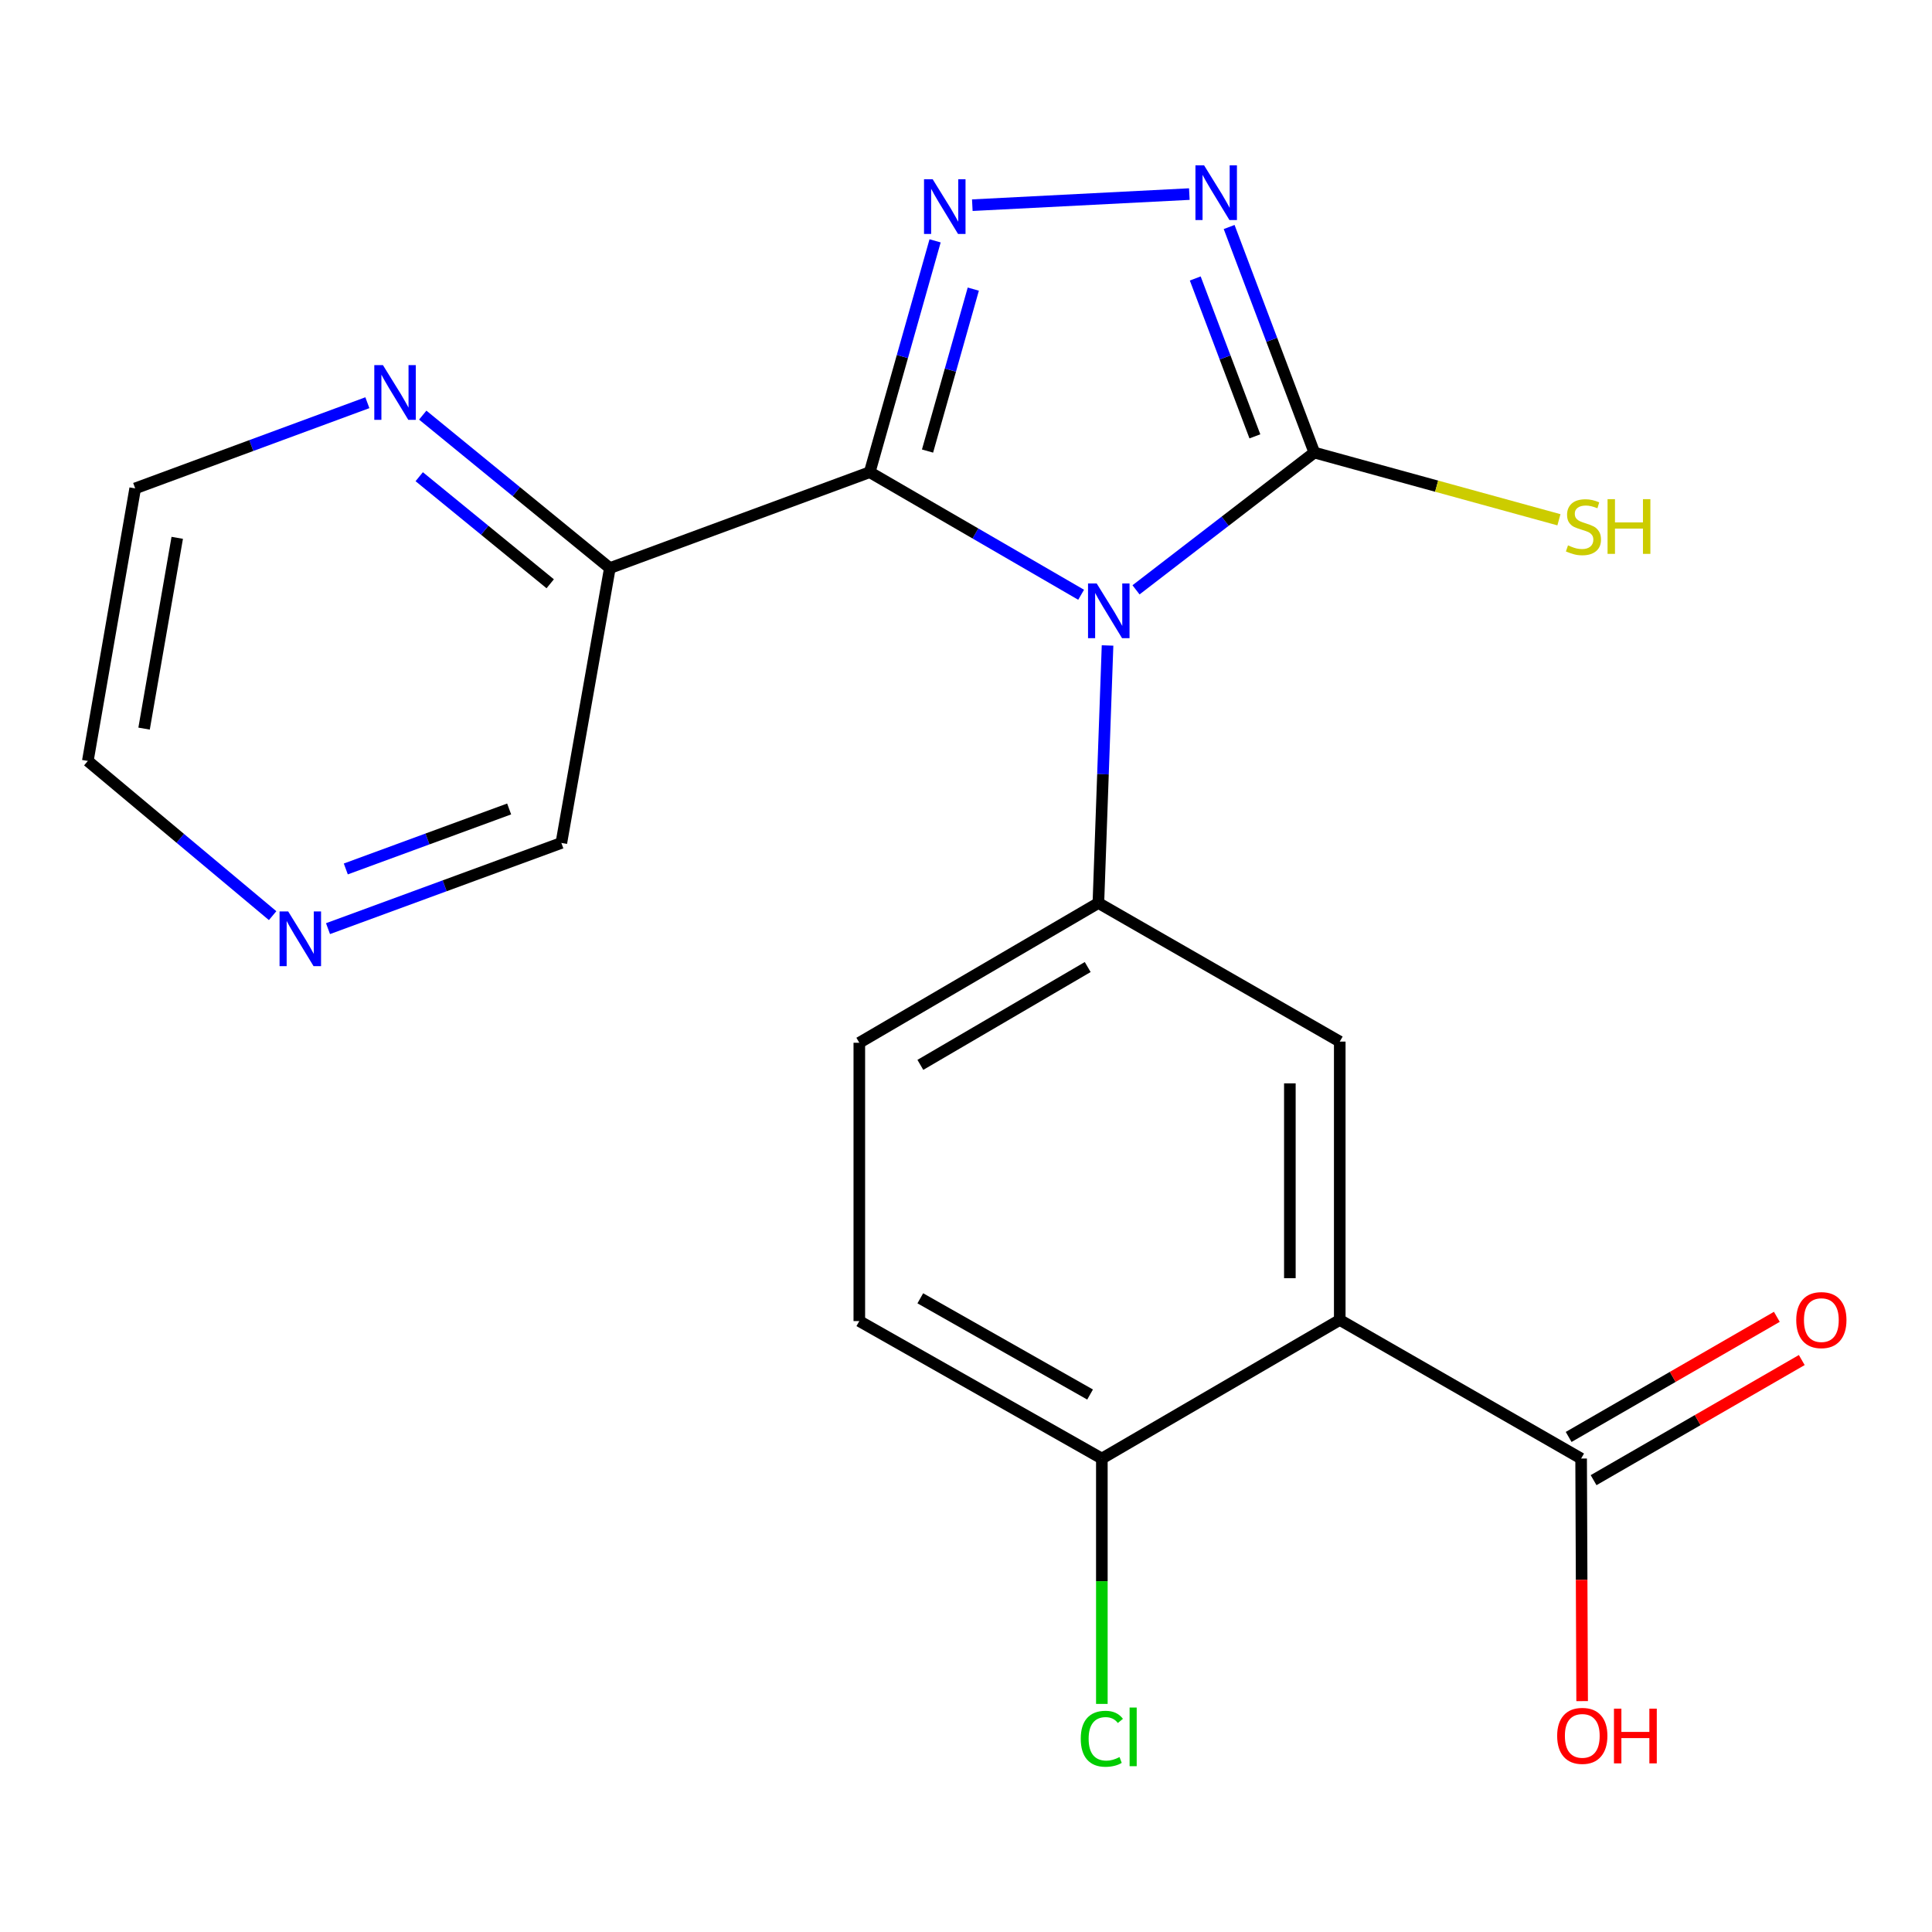 <?xml version='1.0' encoding='iso-8859-1'?>
<svg version='1.1' baseProfile='full'
              xmlns='http://www.w3.org/2000/svg'
                      xmlns:rdkit='http://www.rdkit.org/xml'
                      xmlns:xlink='http://www.w3.org/1999/xlink'
                  xml:space='preserve'
width='1000px' height='1000px' viewBox='0 0 1000 1000'>
<!-- END OF HEADER -->
<rect style='opacity:1.0;fill:#FFFFFF;stroke:none' width='1000' height='1000' x='0' y='0'> </rect>
<path class='bond-0' d='M 559.587,307.85 L 504.875,276.126' style='fill:none;fill-rule:evenodd;stroke:#0000FF;stroke-width:6px;stroke-linecap:butt;stroke-linejoin:miter;stroke-opacity:1' />
<path class='bond-0' d='M 504.875,276.126 L 450.162,244.402' style='fill:none;fill-rule:evenodd;stroke:#000000;stroke-width:6px;stroke-linecap:butt;stroke-linejoin:miter;stroke-opacity:1' />
<path class='bond-2' d='M 588,305.298 L 634.149,269.772' style='fill:none;fill-rule:evenodd;stroke:#0000FF;stroke-width:6px;stroke-linecap:butt;stroke-linejoin:miter;stroke-opacity:1' />
<path class='bond-2' d='M 634.149,269.772 L 680.298,234.245' style='fill:none;fill-rule:evenodd;stroke:#000000;stroke-width:6px;stroke-linecap:butt;stroke-linejoin:miter;stroke-opacity:1' />
<path class='bond-4' d='M 573.265,334.094 L 570.894,400.744' style='fill:none;fill-rule:evenodd;stroke:#0000FF;stroke-width:6px;stroke-linecap:butt;stroke-linejoin:miter;stroke-opacity:1' />
<path class='bond-4' d='M 570.894,400.744 L 568.523,467.394' style='fill:none;fill-rule:evenodd;stroke:#000000;stroke-width:6px;stroke-linecap:butt;stroke-linejoin:miter;stroke-opacity:1' />
<path class='bond-1' d='M 450.162,244.402 L 467.082,184.533' style='fill:none;fill-rule:evenodd;stroke:#000000;stroke-width:6px;stroke-linecap:butt;stroke-linejoin:miter;stroke-opacity:1' />
<path class='bond-1' d='M 467.082,184.533 L 484.002,124.663' style='fill:none;fill-rule:evenodd;stroke:#0000FF;stroke-width:6px;stroke-linecap:butt;stroke-linejoin:miter;stroke-opacity:1' />
<path class='bond-1' d='M 480.089,233.465 L 491.933,191.556' style='fill:none;fill-rule:evenodd;stroke:#000000;stroke-width:6px;stroke-linecap:butt;stroke-linejoin:miter;stroke-opacity:1' />
<path class='bond-1' d='M 491.933,191.556 L 503.777,149.647' style='fill:none;fill-rule:evenodd;stroke:#0000FF;stroke-width:6px;stroke-linecap:butt;stroke-linejoin:miter;stroke-opacity:1' />
<path class='bond-7' d='M 450.162,244.402 L 315.661,294.042' style='fill:none;fill-rule:evenodd;stroke:#000000;stroke-width:6px;stroke-linecap:butt;stroke-linejoin:miter;stroke-opacity:1' />
<path class='bond-21' d='M 503.27,106.202 L 615.597,100.455' style='fill:none;fill-rule:evenodd;stroke:#0000FF;stroke-width:6px;stroke-linecap:butt;stroke-linejoin:miter;stroke-opacity:1' />
<path class='bond-3' d='M 680.298,234.245 L 658.25,175.872' style='fill:none;fill-rule:evenodd;stroke:#000000;stroke-width:6px;stroke-linecap:butt;stroke-linejoin:miter;stroke-opacity:1' />
<path class='bond-3' d='M 658.25,175.872 L 636.203,117.498' style='fill:none;fill-rule:evenodd;stroke:#0000FF;stroke-width:6px;stroke-linecap:butt;stroke-linejoin:miter;stroke-opacity:1' />
<path class='bond-3' d='M 649.526,225.858 L 634.092,184.996' style='fill:none;fill-rule:evenodd;stroke:#000000;stroke-width:6px;stroke-linecap:butt;stroke-linejoin:miter;stroke-opacity:1' />
<path class='bond-3' d='M 634.092,184.996 L 618.659,144.135' style='fill:none;fill-rule:evenodd;stroke:#0000FF;stroke-width:6px;stroke-linecap:butt;stroke-linejoin:miter;stroke-opacity:1' />
<path class='bond-12' d='M 680.298,234.245 L 743.599,251.64' style='fill:none;fill-rule:evenodd;stroke:#000000;stroke-width:6px;stroke-linecap:butt;stroke-linejoin:miter;stroke-opacity:1' />
<path class='bond-12' d='M 743.599,251.64 L 806.9,269.034' style='fill:none;fill-rule:evenodd;stroke:#CCCC00;stroke-width:6px;stroke-linecap:butt;stroke-linejoin:miter;stroke-opacity:1' />
<path class='bond-6' d='M 568.523,467.394 L 693.454,539.128' style='fill:none;fill-rule:evenodd;stroke:#000000;stroke-width:6px;stroke-linecap:butt;stroke-linejoin:miter;stroke-opacity:1' />
<path class='bond-11' d='M 568.523,467.394 L 444.782,539.73' style='fill:none;fill-rule:evenodd;stroke:#000000;stroke-width:6px;stroke-linecap:butt;stroke-linejoin:miter;stroke-opacity:1' />
<path class='bond-11' d='M 562.995,500.539 L 476.376,551.174' style='fill:none;fill-rule:evenodd;stroke:#000000;stroke-width:6px;stroke-linecap:butt;stroke-linejoin:miter;stroke-opacity:1' />
<path class='bond-5' d='M 693.454,683.198 L 693.454,539.128' style='fill:none;fill-rule:evenodd;stroke:#000000;stroke-width:6px;stroke-linecap:butt;stroke-linejoin:miter;stroke-opacity:1' />
<path class='bond-5' d='M 667.63,661.587 L 667.63,560.738' style='fill:none;fill-rule:evenodd;stroke:#000000;stroke-width:6px;stroke-linecap:butt;stroke-linejoin:miter;stroke-opacity:1' />
<path class='bond-8' d='M 693.454,683.198 L 818.386,754.946' style='fill:none;fill-rule:evenodd;stroke:#000000;stroke-width:6px;stroke-linecap:butt;stroke-linejoin:miter;stroke-opacity:1' />
<path class='bond-9' d='M 693.454,683.198 L 570.316,754.946' style='fill:none;fill-rule:evenodd;stroke:#000000;stroke-width:6px;stroke-linecap:butt;stroke-linejoin:miter;stroke-opacity:1' />
<path class='bond-10' d='M 315.661,294.042 L 267.233,254.456' style='fill:none;fill-rule:evenodd;stroke:#000000;stroke-width:6px;stroke-linecap:butt;stroke-linejoin:miter;stroke-opacity:1' />
<path class='bond-10' d='M 267.233,254.456 L 218.804,214.869' style='fill:none;fill-rule:evenodd;stroke:#0000FF;stroke-width:6px;stroke-linecap:butt;stroke-linejoin:miter;stroke-opacity:1' />
<path class='bond-10' d='M 284.789,302.16 L 250.889,274.45' style='fill:none;fill-rule:evenodd;stroke:#000000;stroke-width:6px;stroke-linecap:butt;stroke-linejoin:miter;stroke-opacity:1' />
<path class='bond-10' d='M 250.889,274.45 L 216.989,246.739' style='fill:none;fill-rule:evenodd;stroke:#0000FF;stroke-width:6px;stroke-linecap:butt;stroke-linejoin:miter;stroke-opacity:1' />
<path class='bond-17' d='M 315.661,294.042 L 290.554,436.305' style='fill:none;fill-rule:evenodd;stroke:#000000;stroke-width:6px;stroke-linecap:butt;stroke-linejoin:miter;stroke-opacity:1' />
<path class='bond-13' d='M 824.839,766.13 L 878.716,735.042' style='fill:none;fill-rule:evenodd;stroke:#000000;stroke-width:6px;stroke-linecap:butt;stroke-linejoin:miter;stroke-opacity:1' />
<path class='bond-13' d='M 878.716,735.042 L 932.594,703.954' style='fill:none;fill-rule:evenodd;stroke:#FF0000;stroke-width:6px;stroke-linecap:butt;stroke-linejoin:miter;stroke-opacity:1' />
<path class='bond-13' d='M 811.933,743.762 L 865.81,712.674' style='fill:none;fill-rule:evenodd;stroke:#000000;stroke-width:6px;stroke-linecap:butt;stroke-linejoin:miter;stroke-opacity:1' />
<path class='bond-13' d='M 865.81,712.674 L 919.687,681.586' style='fill:none;fill-rule:evenodd;stroke:#FF0000;stroke-width:6px;stroke-linecap:butt;stroke-linejoin:miter;stroke-opacity:1' />
<path class='bond-16' d='M 818.386,754.946 L 818.65,817.719' style='fill:none;fill-rule:evenodd;stroke:#000000;stroke-width:6px;stroke-linecap:butt;stroke-linejoin:miter;stroke-opacity:1' />
<path class='bond-16' d='M 818.65,817.719 L 818.913,880.493' style='fill:none;fill-rule:evenodd;stroke:#FF0000;stroke-width:6px;stroke-linecap:butt;stroke-linejoin:miter;stroke-opacity:1' />
<path class='bond-18' d='M 570.316,754.946 L 570.316,818.443' style='fill:none;fill-rule:evenodd;stroke:#000000;stroke-width:6px;stroke-linecap:butt;stroke-linejoin:miter;stroke-opacity:1' />
<path class='bond-18' d='M 570.316,818.443 L 570.316,881.94' style='fill:none;fill-rule:evenodd;stroke:#00CC00;stroke-width:6px;stroke-linecap:butt;stroke-linejoin:miter;stroke-opacity:1' />
<path class='bond-22' d='M 570.316,754.946 L 444.782,683.786' style='fill:none;fill-rule:evenodd;stroke:#000000;stroke-width:6px;stroke-linecap:butt;stroke-linejoin:miter;stroke-opacity:1' />
<path class='bond-22' d='M 564.221,721.806 L 476.347,671.994' style='fill:none;fill-rule:evenodd;stroke:#000000;stroke-width:6px;stroke-linecap:butt;stroke-linejoin:miter;stroke-opacity:1' />
<path class='bond-19' d='M 190.15,208.442 L 130.061,230.619' style='fill:none;fill-rule:evenodd;stroke:#0000FF;stroke-width:6px;stroke-linecap:butt;stroke-linejoin:miter;stroke-opacity:1' />
<path class='bond-19' d='M 130.061,230.619 L 69.973,252.795' style='fill:none;fill-rule:evenodd;stroke:#000000;stroke-width:6px;stroke-linecap:butt;stroke-linejoin:miter;stroke-opacity:1' />
<path class='bond-15' d='M 444.782,539.73 L 444.782,683.786' style='fill:none;fill-rule:evenodd;stroke:#000000;stroke-width:6px;stroke-linecap:butt;stroke-linejoin:miter;stroke-opacity:1' />
<path class='bond-14' d='M 169.775,480.664 L 230.165,458.484' style='fill:none;fill-rule:evenodd;stroke:#0000FF;stroke-width:6px;stroke-linecap:butt;stroke-linejoin:miter;stroke-opacity:1' />
<path class='bond-14' d='M 230.165,458.484 L 290.554,436.305' style='fill:none;fill-rule:evenodd;stroke:#000000;stroke-width:6px;stroke-linecap:butt;stroke-linejoin:miter;stroke-opacity:1' />
<path class='bond-14' d='M 178.989,449.769 L 221.262,434.243' style='fill:none;fill-rule:evenodd;stroke:#0000FF;stroke-width:6px;stroke-linecap:butt;stroke-linejoin:miter;stroke-opacity:1' />
<path class='bond-14' d='M 221.262,434.243 L 263.535,418.717' style='fill:none;fill-rule:evenodd;stroke:#000000;stroke-width:6px;stroke-linecap:butt;stroke-linejoin:miter;stroke-opacity:1' />
<path class='bond-20' d='M 141.111,473.938 L 93.283,433.903' style='fill:none;fill-rule:evenodd;stroke:#0000FF;stroke-width:6px;stroke-linecap:butt;stroke-linejoin:miter;stroke-opacity:1' />
<path class='bond-20' d='M 93.283,433.903 L 45.455,393.867' style='fill:none;fill-rule:evenodd;stroke:#000000;stroke-width:6px;stroke-linecap:butt;stroke-linejoin:miter;stroke-opacity:1' />
<path class='bond-23' d='M 69.973,252.795 L 45.455,393.867' style='fill:none;fill-rule:evenodd;stroke:#000000;stroke-width:6px;stroke-linecap:butt;stroke-linejoin:miter;stroke-opacity:1' />
<path class='bond-23' d='M 91.738,278.378 L 74.575,377.128' style='fill:none;fill-rule:evenodd;stroke:#000000;stroke-width:6px;stroke-linecap:butt;stroke-linejoin:miter;stroke-opacity:1' />
<path  class='atom-0' d='M 567.643 301.99
L 576.923 316.99
Q 577.843 318.47, 579.323 321.15
Q 580.803 323.83, 580.883 323.99
L 580.883 301.99
L 584.643 301.99
L 584.643 330.31
L 580.763 330.31
L 570.803 313.91
Q 569.643 311.99, 568.403 309.79
Q 567.203 307.59, 566.843 306.91
L 566.843 330.31
L 563.163 330.31
L 563.163 301.99
L 567.643 301.99
' fill='#0000FF'/>
<path  class='atom-2' d='M 482.753 92.772
L 492.033 107.772
Q 492.953 109.252, 494.433 111.932
Q 495.913 114.612, 495.993 114.772
L 495.993 92.772
L 499.753 92.772
L 499.753 121.092
L 495.873 121.092
L 485.913 104.692
Q 484.753 102.772, 483.513 100.572
Q 482.313 98.372, 481.953 97.692
L 481.953 121.092
L 478.273 121.092
L 478.273 92.772
L 482.753 92.772
' fill='#0000FF'/>
<path  class='atom-4' d='M 623.237 85.584
L 632.517 100.584
Q 633.437 102.064, 634.917 104.744
Q 636.397 107.424, 636.477 107.584
L 636.477 85.584
L 640.237 85.584
L 640.237 113.904
L 636.357 113.904
L 626.397 97.504
Q 625.237 95.584, 623.997 93.384
Q 622.797 91.184, 622.437 90.504
L 622.437 113.904
L 618.757 113.904
L 618.757 85.584
L 623.237 85.584
' fill='#0000FF'/>
<path  class='atom-11' d='M 198.214 188.995
L 207.494 203.995
Q 208.414 205.475, 209.894 208.155
Q 211.374 210.835, 211.454 210.995
L 211.454 188.995
L 215.214 188.995
L 215.214 217.315
L 211.334 217.315
L 201.374 200.915
Q 200.214 198.995, 198.974 196.795
Q 197.774 194.595, 197.414 193.915
L 197.414 217.315
L 193.734 217.315
L 193.734 188.995
L 198.214 188.995
' fill='#0000FF'/>
<path  class='atom-13' d='M 811.591 282.282
Q 811.911 282.402, 813.231 282.962
Q 814.551 283.522, 815.991 283.882
Q 817.471 284.202, 818.911 284.202
Q 821.591 284.202, 823.151 282.922
Q 824.711 281.602, 824.711 279.322
Q 824.711 277.762, 823.911 276.802
Q 823.151 275.842, 821.951 275.322
Q 820.751 274.802, 818.751 274.202
Q 816.231 273.442, 814.711 272.722
Q 813.231 272.002, 812.151 270.482
Q 811.111 268.962, 811.111 266.402
Q 811.111 262.842, 813.511 260.642
Q 815.951 258.442, 820.751 258.442
Q 824.031 258.442, 827.751 260.002
L 826.831 263.082
Q 823.431 261.682, 820.871 261.682
Q 818.111 261.682, 816.591 262.842
Q 815.071 263.962, 815.111 265.922
Q 815.111 267.442, 815.871 268.362
Q 816.671 269.282, 817.791 269.802
Q 818.951 270.322, 820.871 270.922
Q 823.431 271.722, 824.951 272.522
Q 826.471 273.322, 827.551 274.962
Q 828.671 276.562, 828.671 279.322
Q 828.671 283.242, 826.031 285.362
Q 823.431 287.442, 819.071 287.442
Q 816.551 287.442, 814.631 286.882
Q 812.751 286.362, 810.511 285.442
L 811.591 282.282
' fill='#CCCC00'/>
<path  class='atom-13' d='M 832.071 258.362
L 835.911 258.362
L 835.911 270.402
L 850.391 270.402
L 850.391 258.362
L 854.231 258.362
L 854.231 286.682
L 850.391 286.682
L 850.391 273.602
L 835.911 273.602
L 835.911 286.682
L 832.071 286.682
L 832.071 258.362
' fill='#CCCC00'/>
<path  class='atom-14' d='M 929.729 683.278
Q 929.729 676.478, 933.089 672.678
Q 936.449 668.878, 942.729 668.878
Q 949.009 668.878, 952.369 672.678
Q 955.729 676.478, 955.729 683.278
Q 955.729 690.158, 952.329 694.078
Q 948.929 697.958, 942.729 697.958
Q 936.489 697.958, 933.089 694.078
Q 929.729 690.198, 929.729 683.278
M 942.729 694.758
Q 947.049 694.758, 949.369 691.878
Q 951.729 688.958, 951.729 683.278
Q 951.729 677.718, 949.369 674.918
Q 947.049 672.078, 942.729 672.078
Q 938.409 672.078, 936.049 674.878
Q 933.729 677.678, 933.729 683.278
Q 933.729 688.998, 936.049 691.878
Q 938.409 694.758, 942.729 694.758
' fill='#FF0000'/>
<path  class='atom-15' d='M 149.177 471.77
L 158.457 486.77
Q 159.377 488.25, 160.857 490.93
Q 162.337 493.61, 162.417 493.77
L 162.417 471.77
L 166.177 471.77
L 166.177 500.09
L 162.297 500.09
L 152.337 483.69
Q 151.177 481.77, 149.937 479.57
Q 148.737 477.37, 148.377 476.69
L 148.377 500.09
L 144.697 500.09
L 144.697 471.77
L 149.177 471.77
' fill='#0000FF'/>
<path  class='atom-17' d='M 805.988 898.479
Q 805.988 891.679, 809.348 887.879
Q 812.708 884.079, 818.988 884.079
Q 825.268 884.079, 828.628 887.879
Q 831.988 891.679, 831.988 898.479
Q 831.988 905.359, 828.588 909.279
Q 825.188 913.159, 818.988 913.159
Q 812.748 913.159, 809.348 909.279
Q 805.988 905.399, 805.988 898.479
M 818.988 909.959
Q 823.308 909.959, 825.628 907.079
Q 827.988 904.159, 827.988 898.479
Q 827.988 892.919, 825.628 890.119
Q 823.308 887.279, 818.988 887.279
Q 814.668 887.279, 812.308 890.079
Q 809.988 892.879, 809.988 898.479
Q 809.988 904.199, 812.308 907.079
Q 814.668 909.959, 818.988 909.959
' fill='#FF0000'/>
<path  class='atom-17' d='M 835.388 884.399
L 839.228 884.399
L 839.228 896.439
L 853.708 896.439
L 853.708 884.399
L 857.548 884.399
L 857.548 912.719
L 853.708 912.719
L 853.708 899.639
L 839.228 899.639
L 839.228 912.719
L 835.388 912.719
L 835.388 884.399
' fill='#FF0000'/>
<path  class='atom-19' d='M 559.396 899.982
Q 559.396 892.942, 562.676 889.262
Q 565.996 885.542, 572.276 885.542
Q 578.116 885.542, 581.236 889.662
L 578.596 891.822
Q 576.316 888.822, 572.276 888.822
Q 567.996 888.822, 565.716 891.702
Q 563.476 894.542, 563.476 899.982
Q 563.476 905.582, 565.796 908.462
Q 568.156 911.342, 572.716 911.342
Q 575.836 911.342, 579.476 909.462
L 580.596 912.462
Q 579.116 913.422, 576.876 913.982
Q 574.636 914.542, 572.156 914.542
Q 565.996 914.542, 562.676 910.782
Q 559.396 907.022, 559.396 899.982
' fill='#00CC00'/>
<path  class='atom-19' d='M 584.676 883.822
L 588.356 883.822
L 588.356 914.182
L 584.676 914.182
L 584.676 883.822
' fill='#00CC00'/>
</svg>

